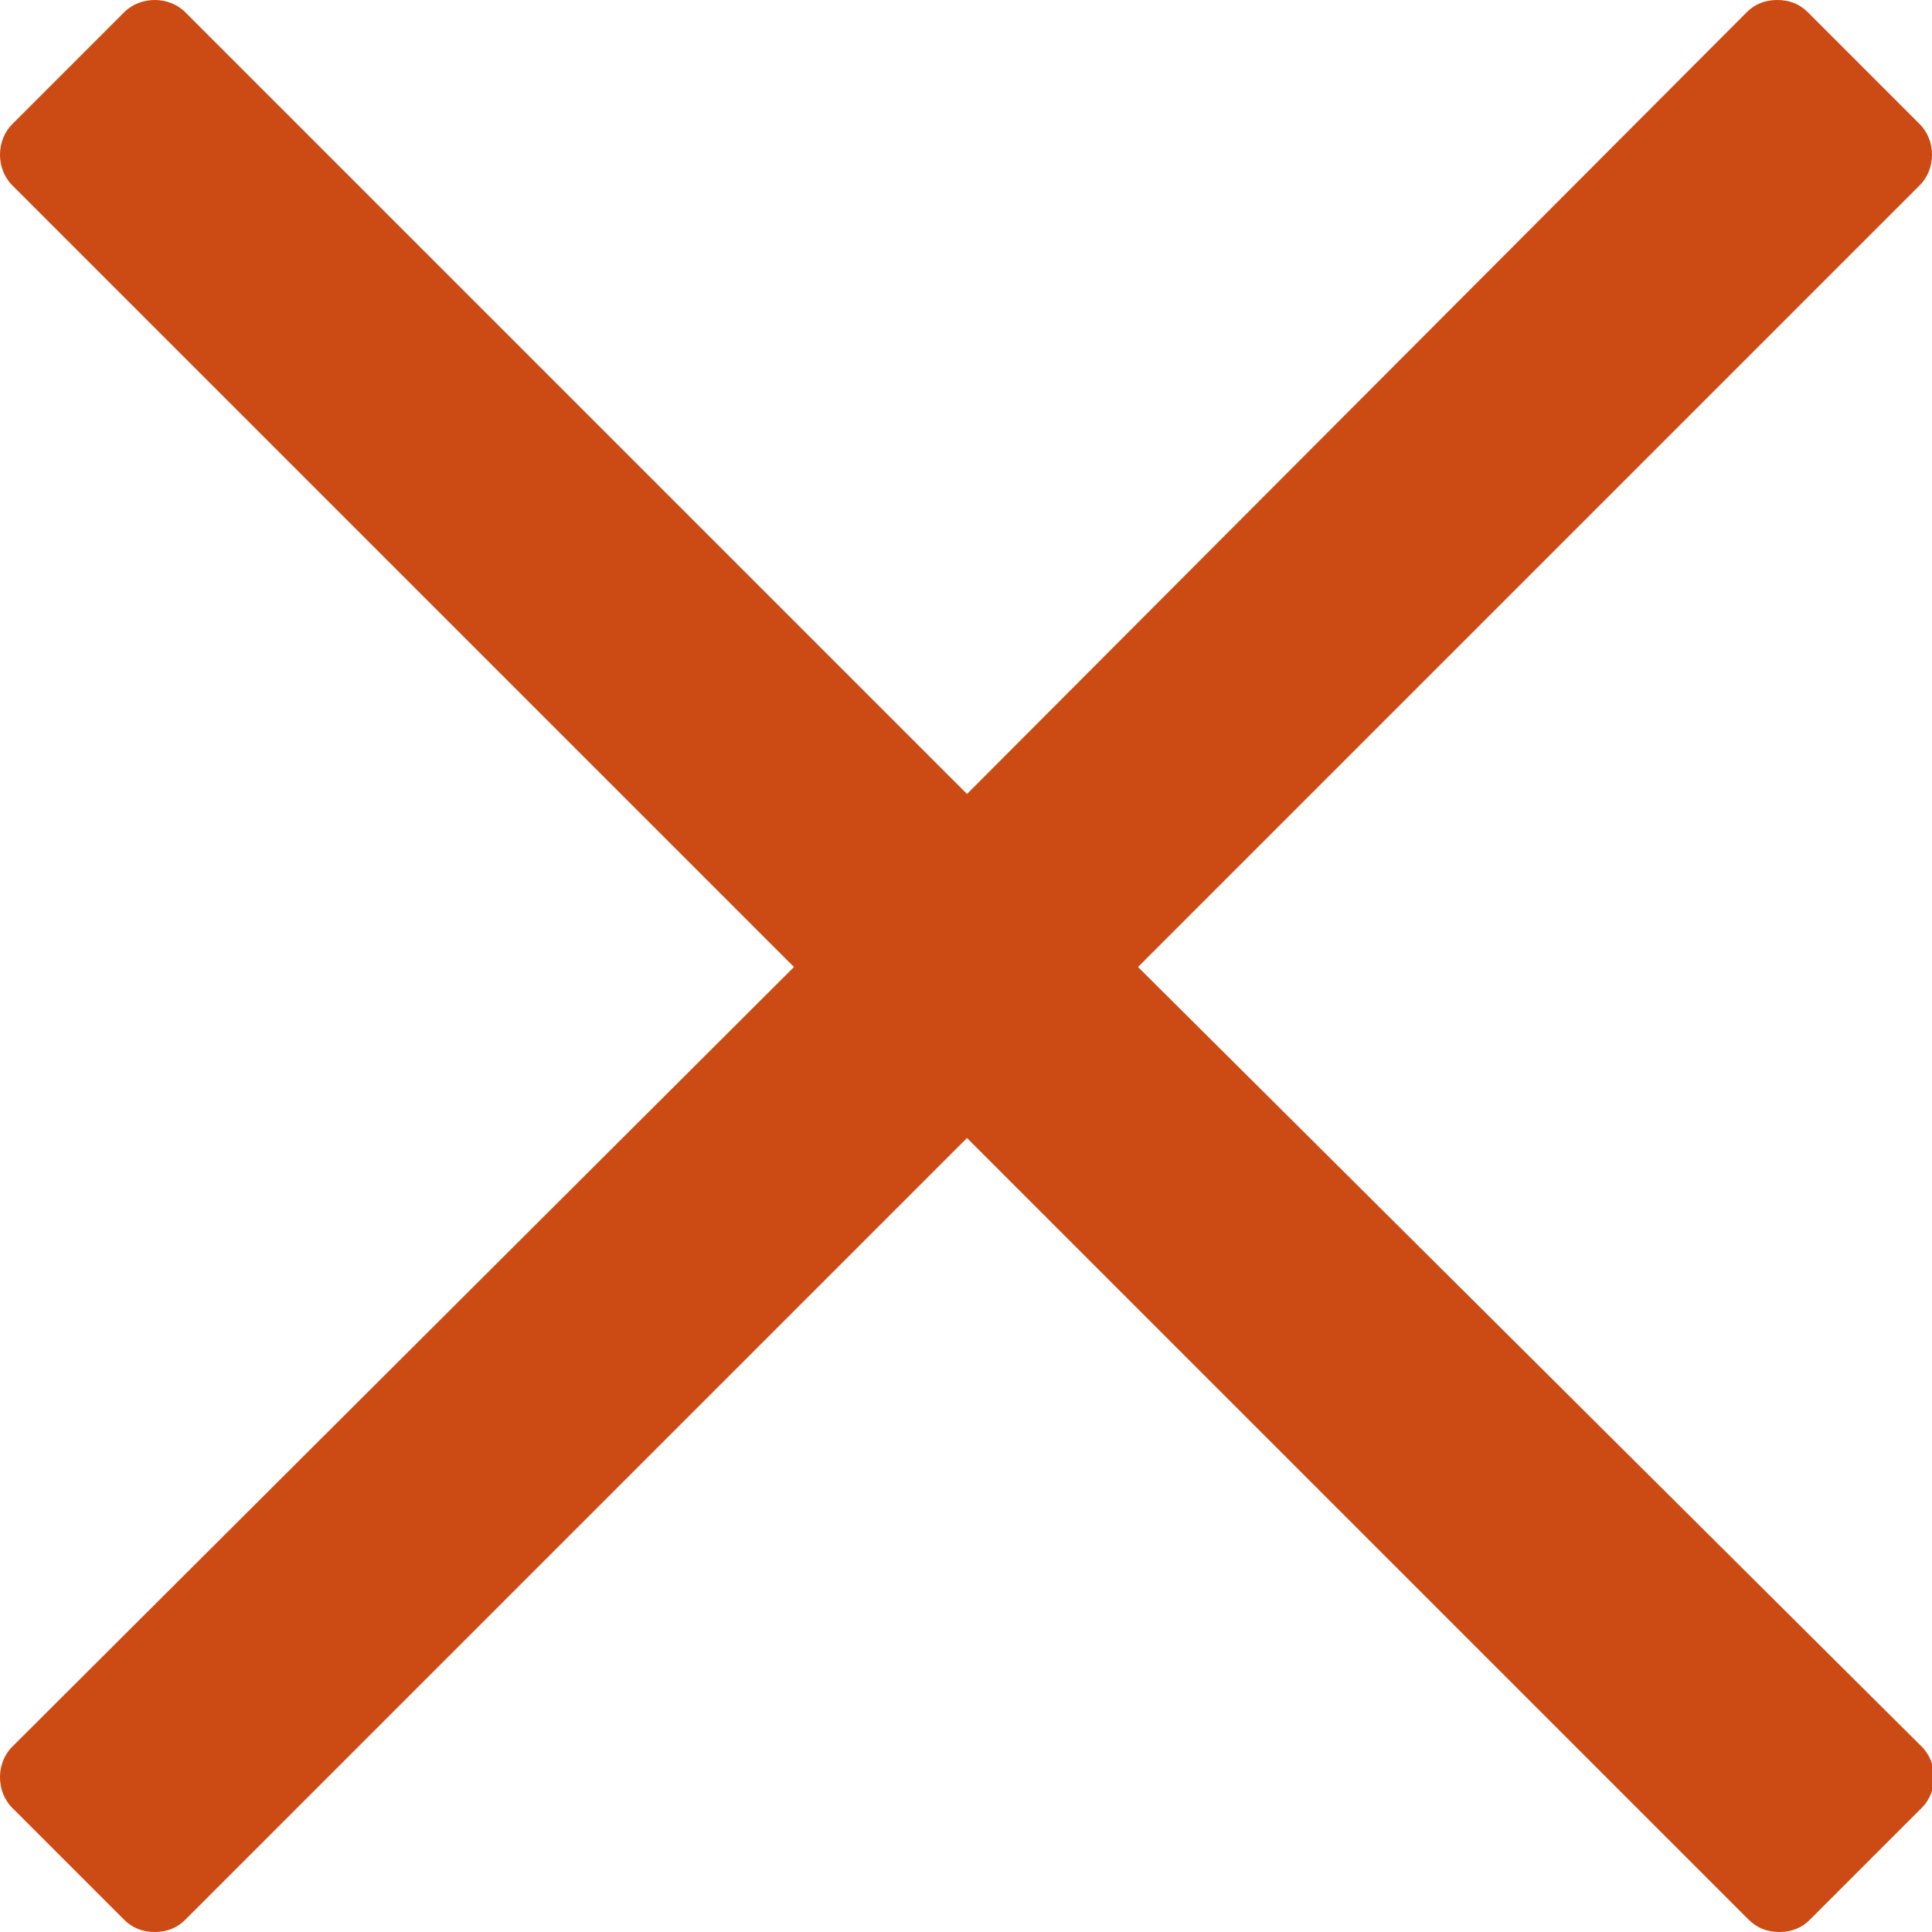 <?xml version="1.0" encoding="UTF-8"?> <!-- Generator: Adobe Illustrator 26.5.0, SVG Export Plug-In . SVG Version: 6.00 Build 0) --> <svg xmlns="http://www.w3.org/2000/svg" xmlns:xlink="http://www.w3.org/1999/xlink" id="Capa_1" x="0px" y="0px" viewBox="0 0 94.9 94.9" style="enable-background:new 0 0 94.9 94.9;" xml:space="preserve"> <style type="text/css"> .st0{fill:#CC4B14;} </style> <g> <path class="st0" d="M55.9,47.5L94.3,9.1c0.8-0.8,0.8-2.2,0-3l-5.5-5.5C88.4,0.2,87.9,0,87.3,0c-0.6,0-1.1,0.2-1.5,0.6L47.5,39 L9.1,0.6c-0.8-0.8-2.2-0.8-3,0L0.6,6.1c-0.8,0.8-0.8,2.2,0,3L39,47.5L0.6,85.8c-0.8,0.8-0.8,2.2,0,3l5.5,5.5 c0.4,0.4,0.9,0.6,1.5,0.6s1.1-0.2,1.5-0.6l38.4-38.4l38.4,38.4c0.4,0.4,0.9,0.6,1.5,0.6s1.1-0.2,1.5-0.6l5.5-5.5 c0.8-0.8,0.8-2.2,0-3L55.9,47.5z"></path> </g> </svg> 